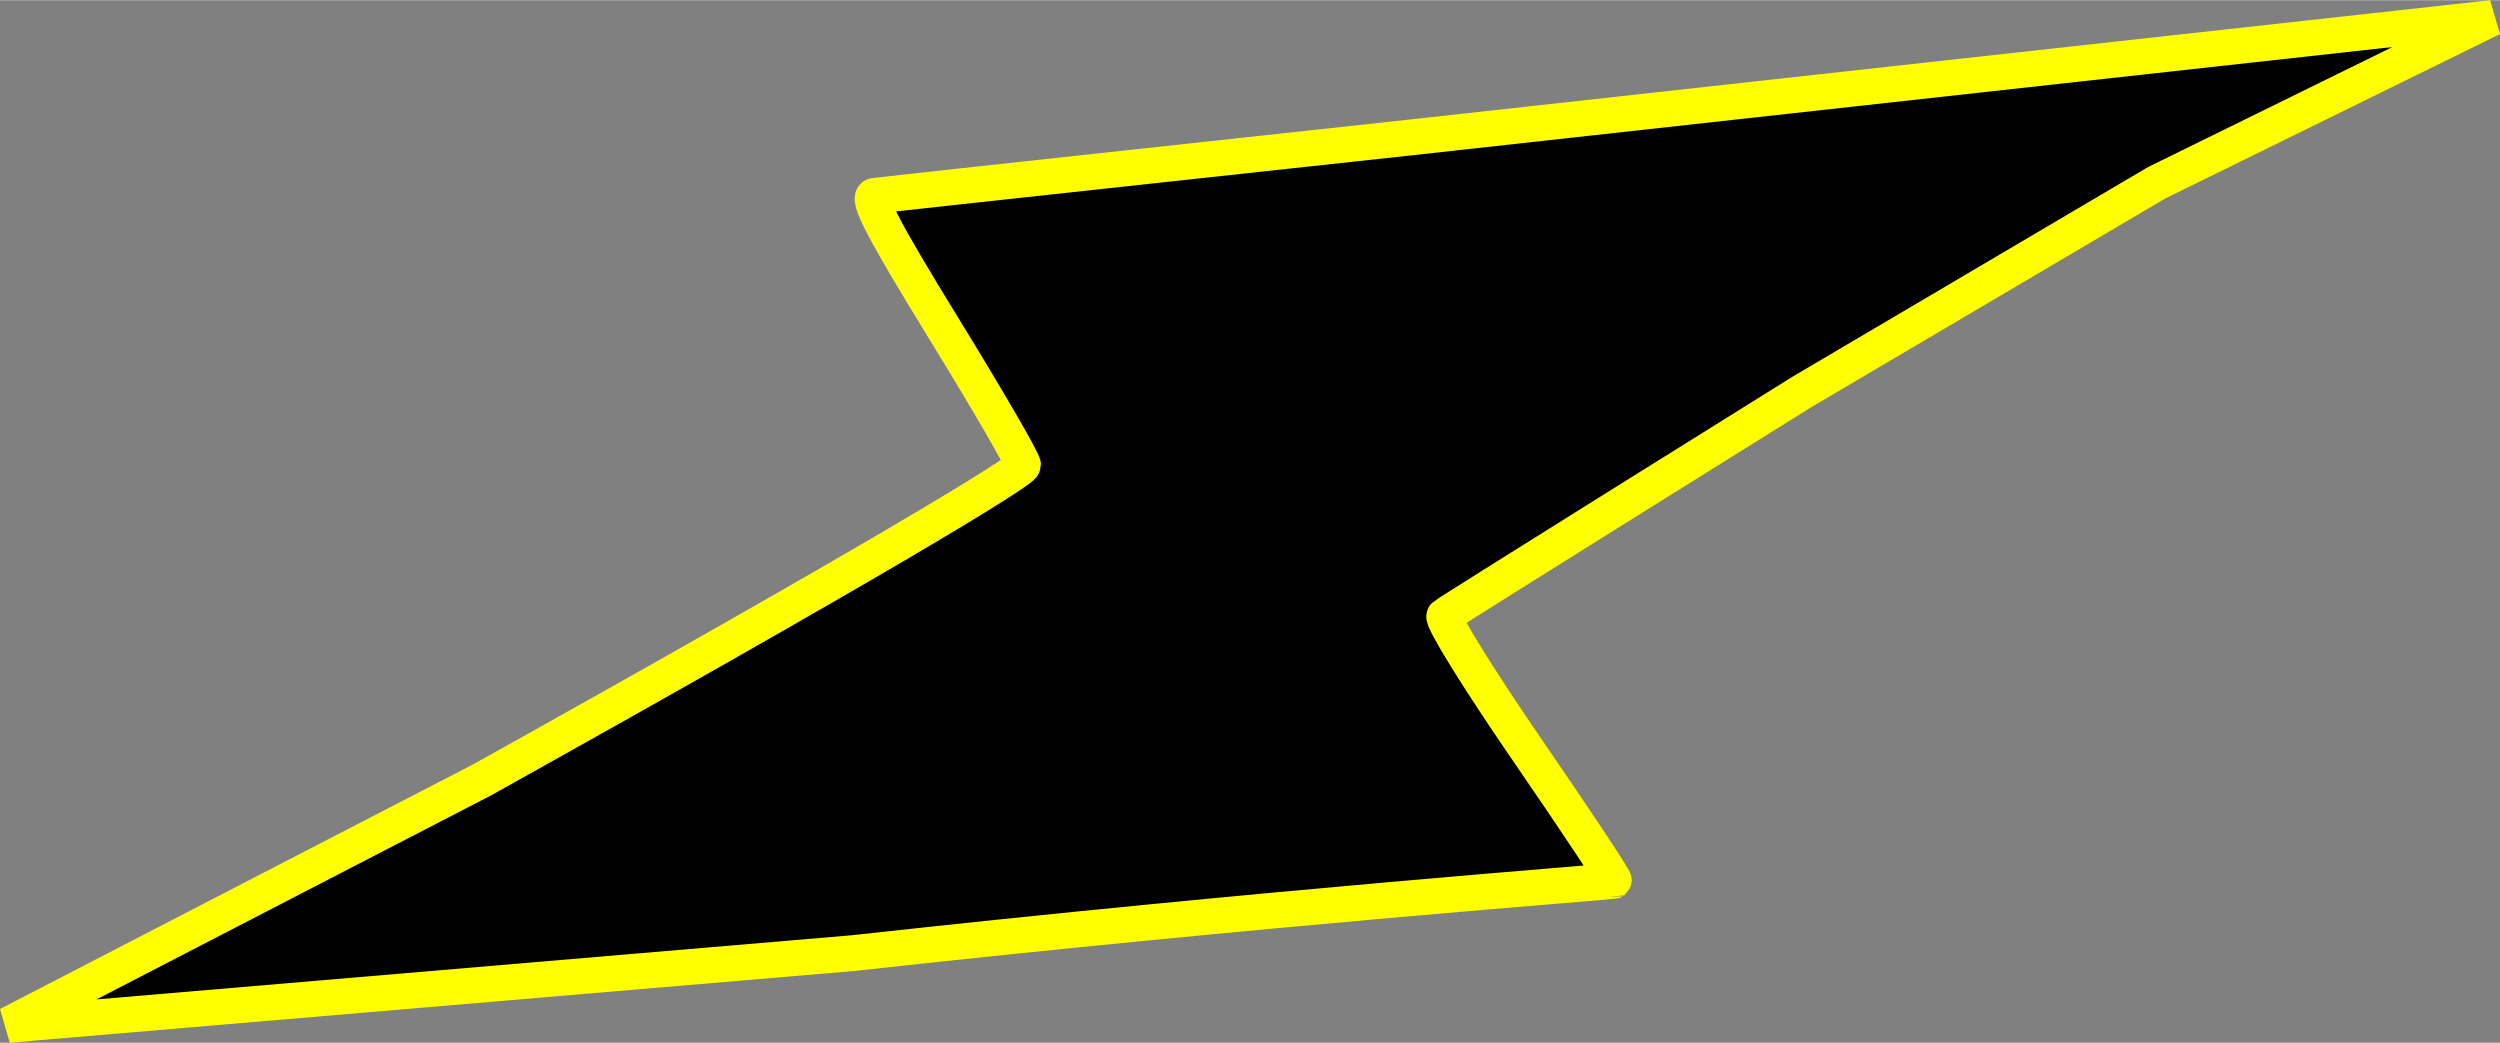 <?xml version="1.0" encoding="UTF-8" standalone="no"?>
<!-- Created with Inkscape (http://www.inkscape.org/) -->

<svg
   width="3.694in"
   height="1.541in"
   viewBox="0 0 93.839 39.131"
   version="1.1"
   id="svg1"
   xml:space="preserve"
   inkscape:version="1.3.2 (091e20e, 2023-11-25, custom)"
   sodipodi:docname="DisenoUNO.svg"
   xmlns:inkscape="http://www.inkscape.org/namespaces/inkscape"
   xmlns:sodipodi="http://sodipodi.sourceforge.net/DTD/sodipodi-0.dtd"
   xmlns="http://www.w3.org/2000/svg"
   xmlns:svg="http://www.w3.org/2000/svg"><rect x="0" y="0" width="93.839" height="39.131" fill="#808080" stroke="none"/><sodipodi:namedview
     id="namedview1"
     pagecolor="#ffffff"
     bordercolor="#660000"
     borderopacity="0.247"
     inkscape:showpageshadow="2"
     inkscape:pageopacity="0.0"
     inkscape:pagecheckerboard="0"
     inkscape:deskcolor="#0e0025"
     inkscape:document-units="px"
     inkscape:zoom="0.41378841"
     inkscape:cx="1204.722"
     inkscape:cy="833.75945"
     inkscape:window-width="1366"
     inkscape:window-height="745"
     inkscape:window-x="-8"
     inkscape:window-y="-8"
     inkscape:window-maximized="1"
     inkscape:current-layer="layer1"
     showgrid="false" /><defs
     id="defs1" /><g
     inkscape:label="fondo"
     inkscape:groupmode="layer"
     id="layer1"
     transform="translate(-76.685,-201.377)"><path
       style="fill:#000000;stroke:#ffff00;stroke-width:1.344;stroke-linecap:square;stroke-dasharray:none;stroke-opacity:1"
       d="M 76.994,239.839 94.788,230.638 c 14.563,-8.114 20.289,-11.588 20.297,-11.812 0.005,-0.152 -1.342,-2.473 -2.994,-5.159 -2.242,-3.646 -2.896,-4.9 -2.58,-4.948 0.233,-0.036 19.972,-2.172 20.051,-2.183 l 40.666,-4.491 -12.589,6.183 -13.307,7.846 c 0,0 -13.32,8.303 -13.433,8.415 -0.113,0.113 1.292,2.383 3.122,5.045 1.83,2.662 3.291,4.866 3.246,4.899 -0.044,0.032 -13.045,0.997 -28.543,2.71 z"
       id="path4"
       sodipodi:nodetypes="cccscccccssccc" /></g></svg>
